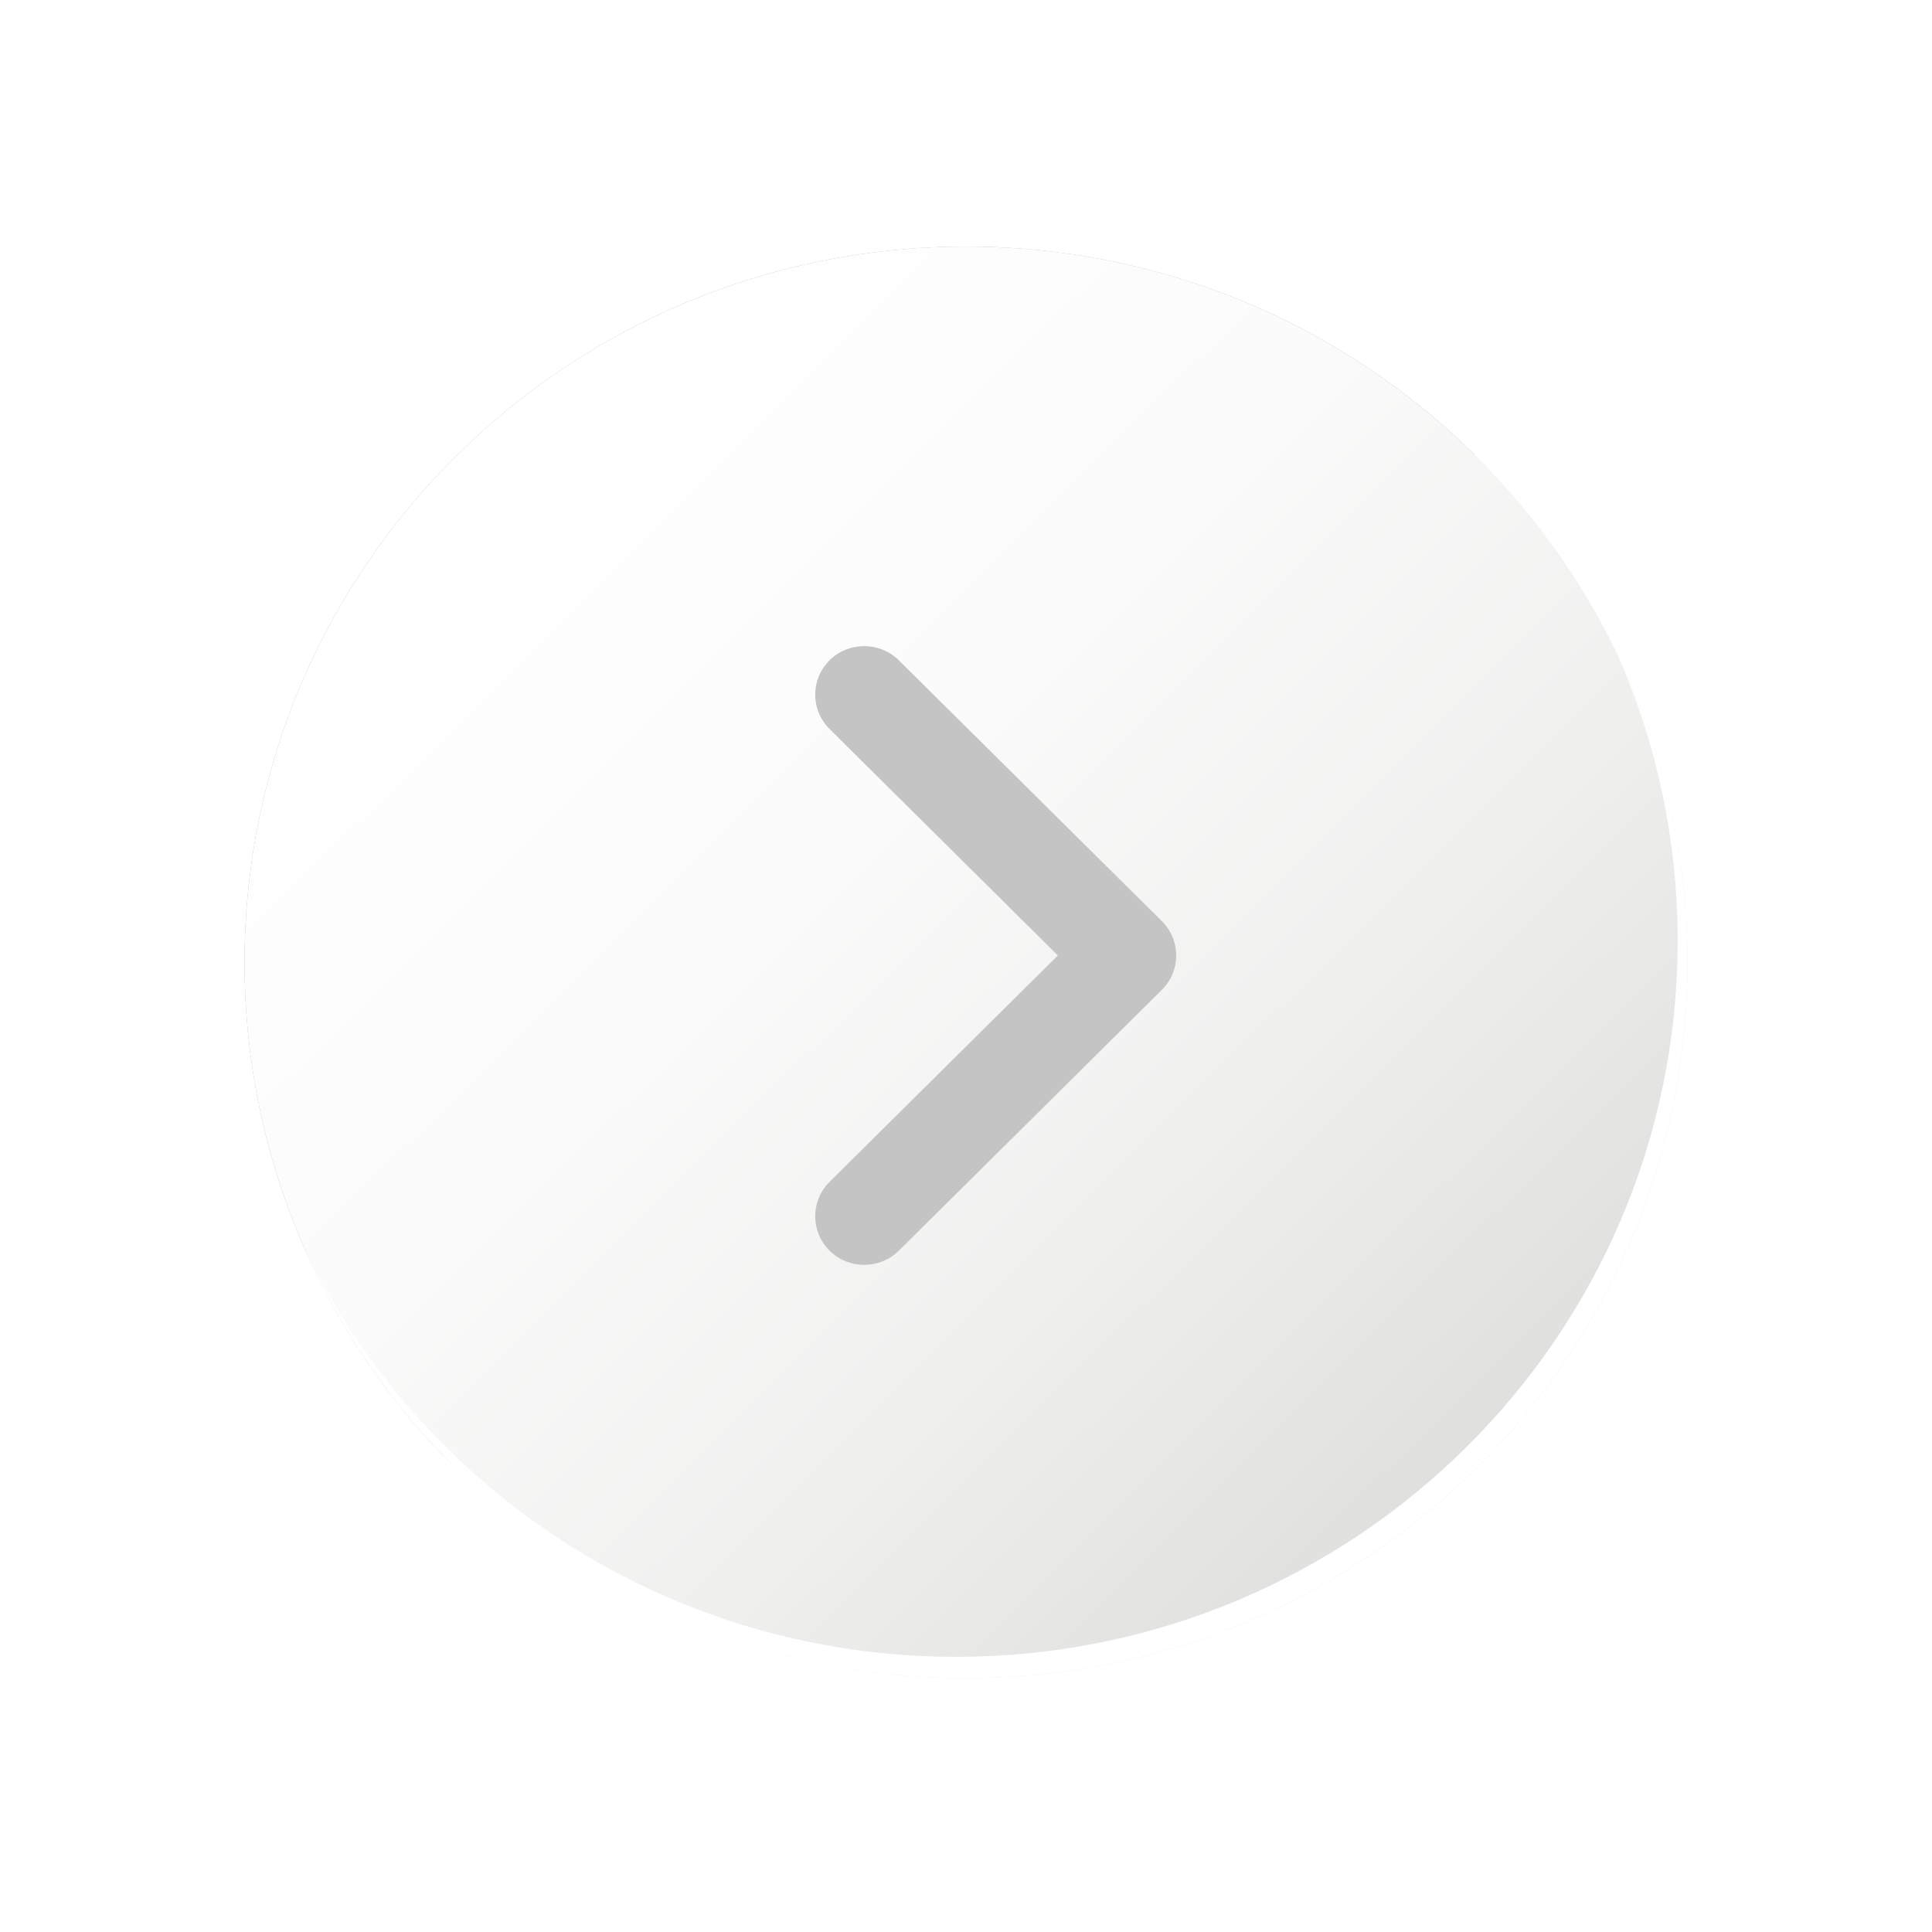 <svg width="79" height="79" viewBox="0 0 79 79" fill="none" xmlns="http://www.w3.org/2000/svg">
<g filter="url(#filter0_d_89_678)">
<g style="mix-blend-mode:multiply">
<path d="M60.297 9.593C54.964 4.333 47.614 1.082 39.499 1.082C23.207 1.082 10 14.186 10 30.351C10 38.402 13.277 45.694 18.578 50.986L60.297 9.593Z" fill="#A7A9AC"/>
</g>
<path d="M10 30.351C10 46.516 23.208 59.62 39.5 59.62C55.792 59.62 69 46.516 69 30.351C69 14.186 55.792 1.082 39.5 1.082C23.208 1.082 10 14.186 10 30.351Z" fill="url(#paint0_linear_89_678)"/>
<path d="M39.5 59.619C27.383 59.619 16.972 52.371 12.432 42.007C17.164 51.904 27.326 58.748 39.1 58.748C55.393 58.748 68.6 45.644 68.6 29.479C68.6 25.337 67.733 21.396 66.169 17.826C67.985 21.623 69 25.869 69 30.35C69 46.515 55.792 59.619 39.5 59.619Z" fill="white"/>
<path d="M33.921 18.001C33.543 18.375 33.335 18.874 33.335 19.404C33.335 19.936 33.544 20.435 33.922 20.81L43.256 30.069L33.92 39.328C33.139 40.103 33.139 41.365 33.92 42.14C34.702 42.914 35.973 42.914 36.755 42.14L47.506 31.477C47.885 31.102 48.094 30.602 48.094 30.071C48.094 29.54 47.885 29.041 47.507 28.665L36.754 18C35.972 17.227 34.7 17.227 33.918 18L33.921 18.001Z" fill="#C4C4C4"/>
</g>
<defs>
<filter id="filter0_d_89_678" x="-0" y="0.082" width="79.001" height="78.538" filterUnits="userSpaceOnUse" color-interpolation-filters="sRGB">
<feFlood flood-opacity="0" result="BackgroundImageFix"/>
<feColorMatrix in="SourceAlpha" type="matrix" values="0 0 0 0 0 0 0 0 0 0 0 0 0 0 0 0 0 0 127 0" result="hardAlpha"/>
<feOffset dy="9"/>
<feGaussianBlur stdDeviation="5"/>
<feComposite in2="hardAlpha" operator="out"/>
<feColorMatrix type="matrix" values="0 0 0 0 0 0 0 0 0 0 0 0 0 0 0 0 0 0 0.14 0"/>
<feBlend mode="normal" in2="BackgroundImageFix" result="effect1_dropShadow_89_678"/>
<feBlend mode="normal" in="SourceGraphic" in2="effect1_dropShadow_89_678" result="shape"/>
</filter>
<linearGradient id="paint0_linear_89_678" x1="18.64" y1="9.654" x2="60.031" y2="51.373" gradientUnits="userSpaceOnUse">
<stop stop-color="white"/>
<stop offset="0.36" stop-color="#FBFBFB"/>
<stop offset="0.69" stop-color="#F0F0EF"/>
<stop offset="1" stop-color="#DFDFDE"/>
</linearGradient>
</defs>
</svg>
